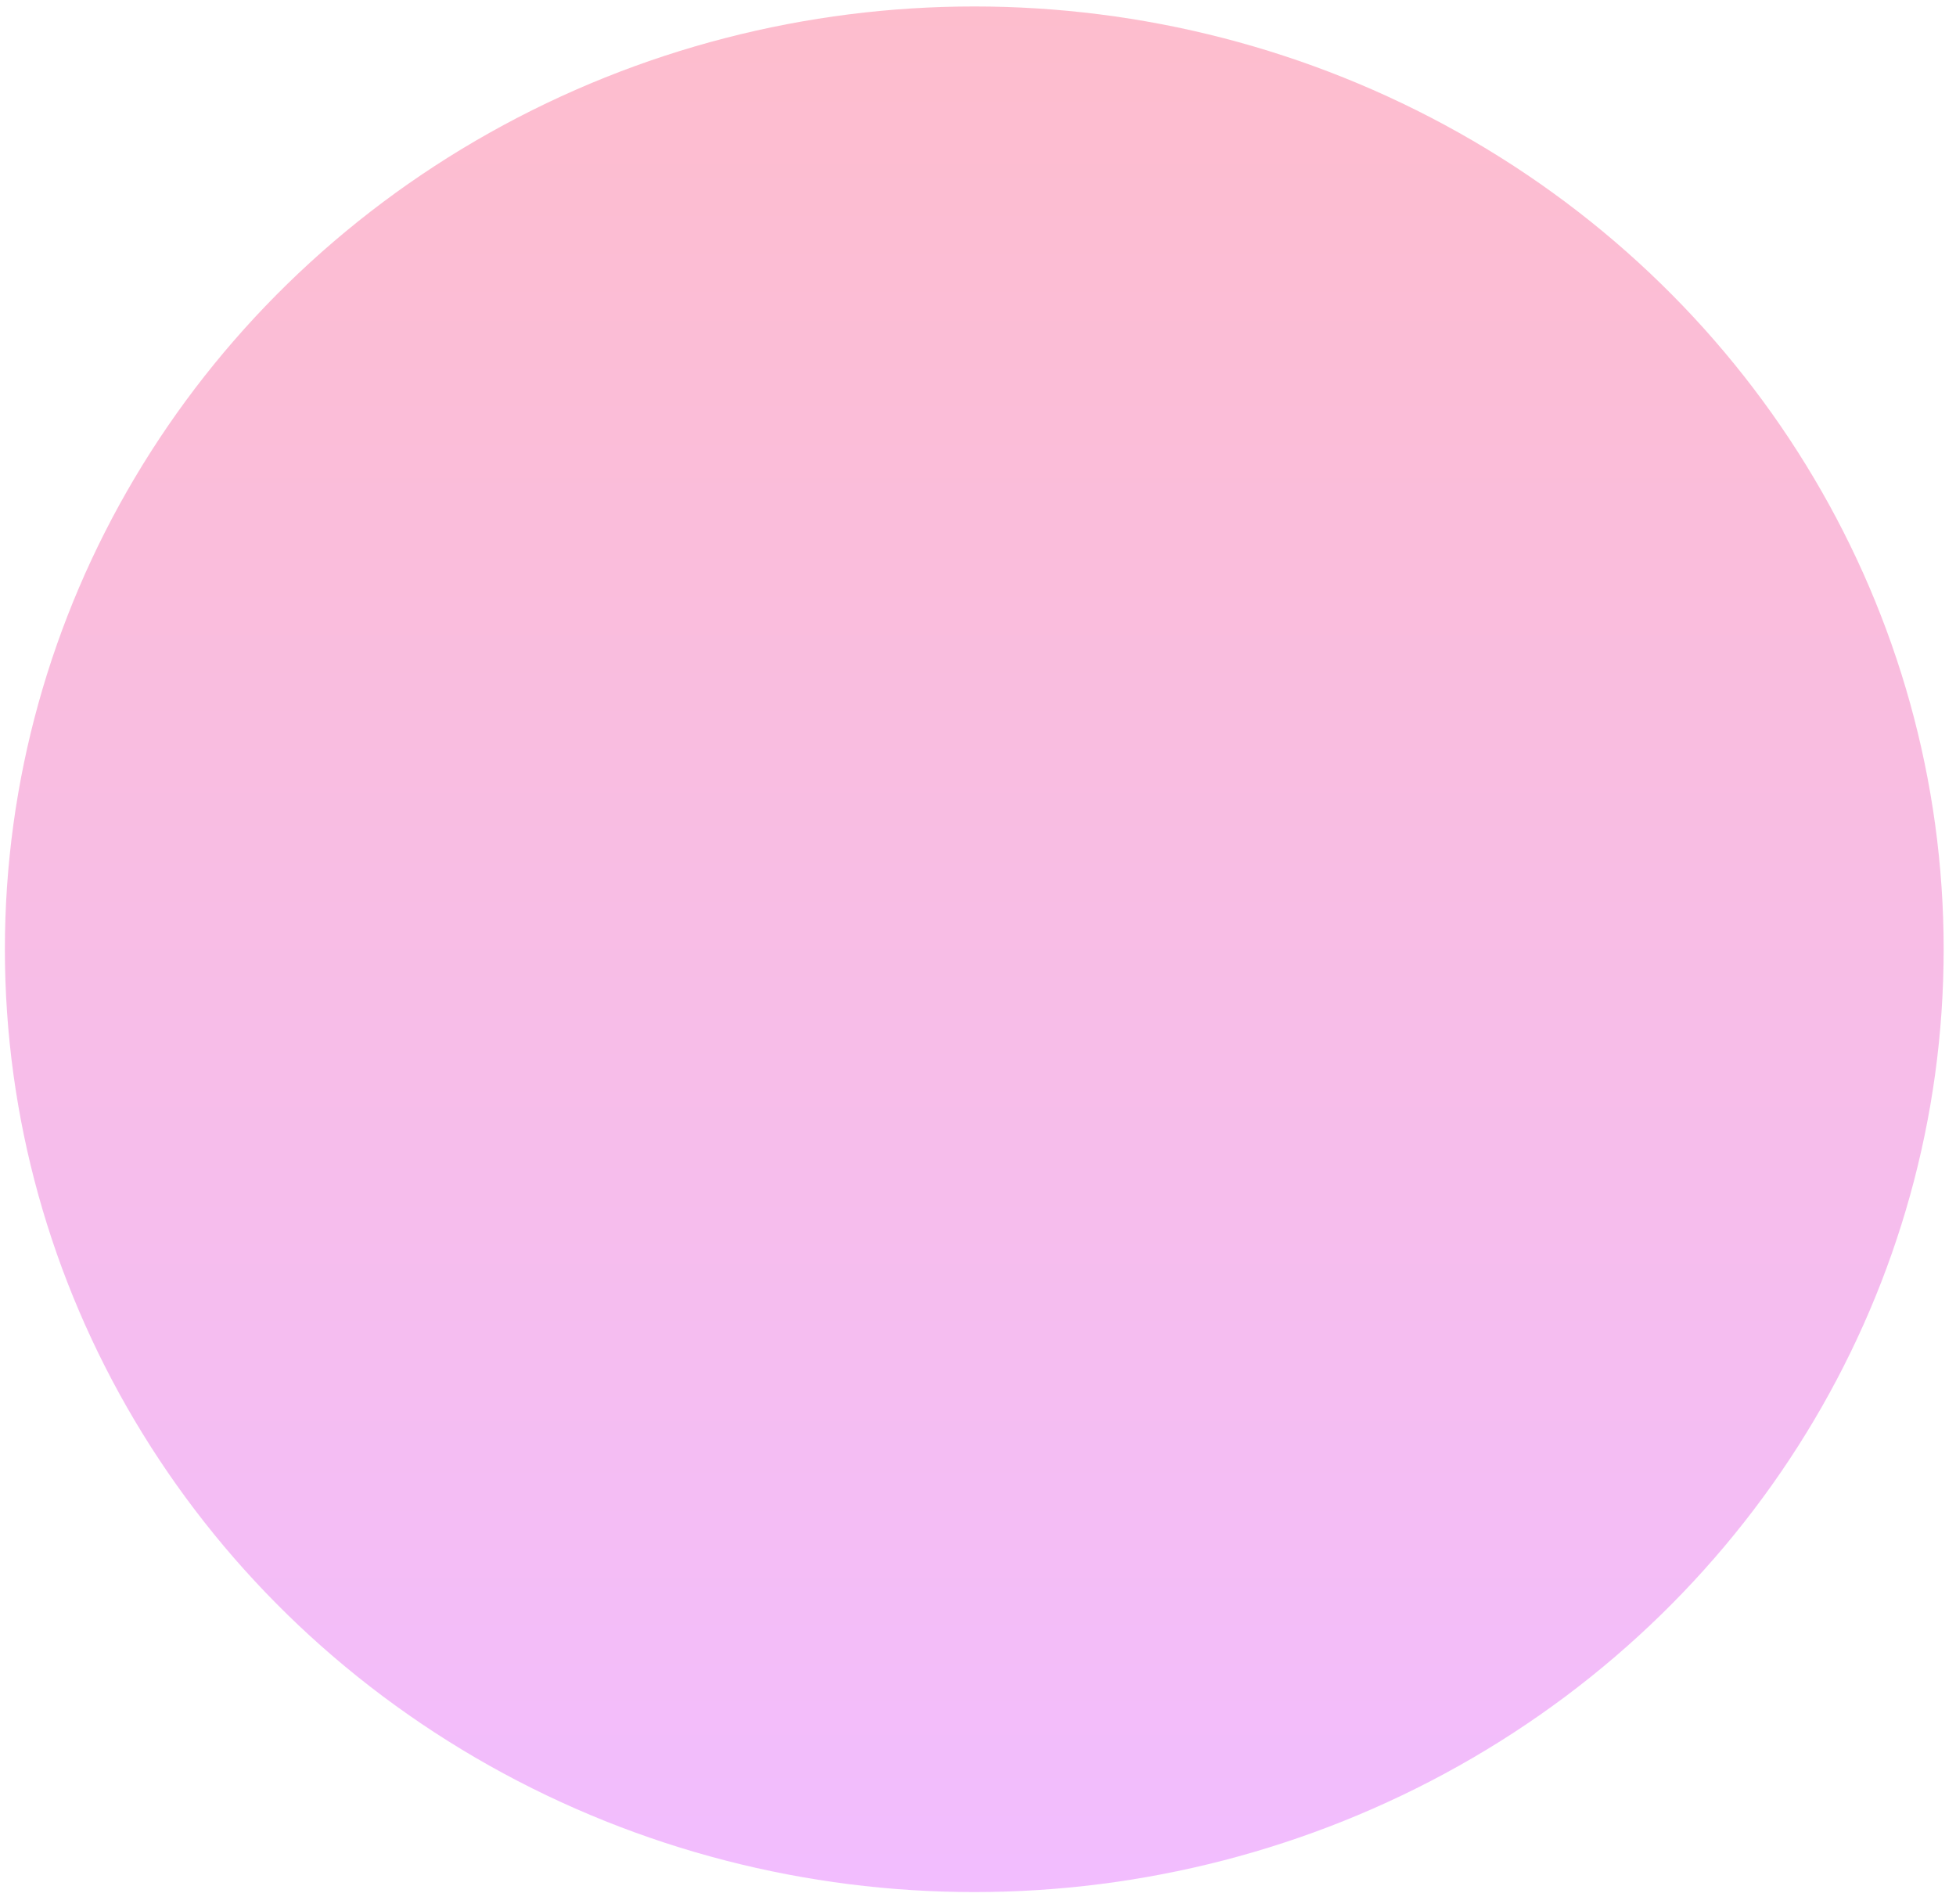 <?xml version="1.0" encoding="UTF-8"?> <svg xmlns="http://www.w3.org/2000/svg" width="149" height="145" viewBox="0 0 149 145" fill="none"> <ellipse cx="74.216" cy="72.295" rx="73.844" ry="71.803" fill="url(#paint0_linear_314_256)" fill-opacity="0.5"></ellipse> <defs> <linearGradient id="paint0_linear_314_256" x1="74.216" y1="0.492" x2="74.216" y2="144.098" gradientUnits="userSpaceOnUse"> <stop stop-color="#FD7B9C"></stop> <stop offset="1" stop-color="#E57CFF"></stop> </linearGradient> </defs> </svg> 